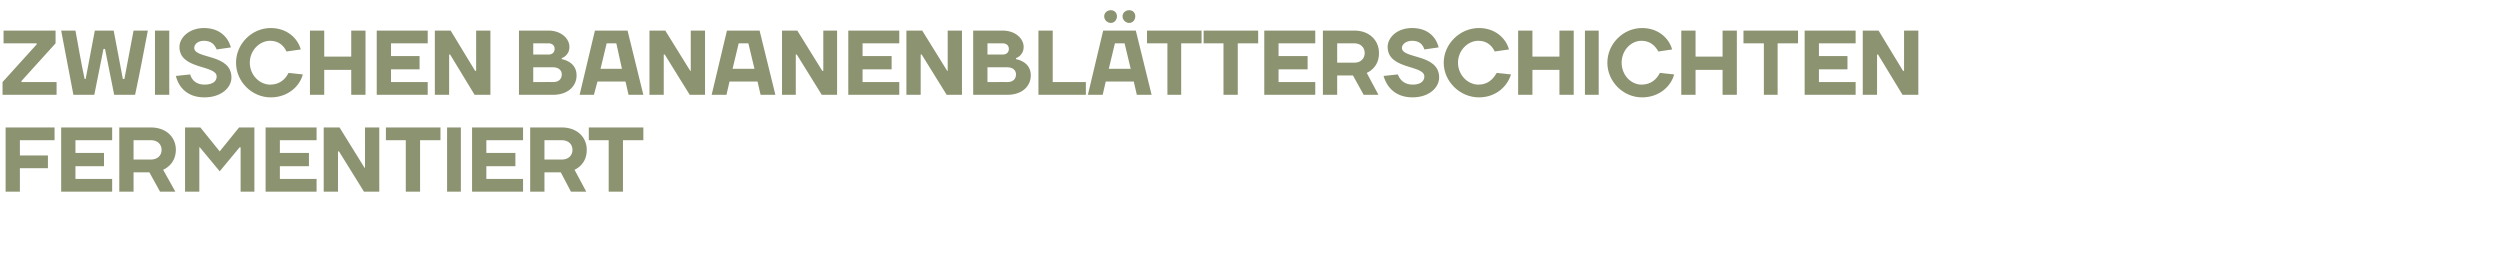 <?xml version="1.0" standalone="no"?><!DOCTYPE svg PUBLIC "-//W3C//DTD SVG 1.1//EN" "http://www.w3.org/Graphics/SVG/1.1/DTD/svg11.dtd"><svg xmlns="http://www.w3.org/2000/svg" version="1.1" width="490.4px" height="50.1px" viewBox="0 -6 490.4 50.1" style="top:-6px"><desc>ZWISCHEN BANANENBL TTERSCHICHTEN FERMENTIERT</desc><defs/><g id="Polygon19512"><path d="m3.9 31.6H1.1V19h9.6v2.5H3.9v3h5.5v2.5H3.9v4.6zM22 29.1v2.5h-10V19h10v2.5h-7.2v2.5h5.6v2.6h-5.6v2.5h7.2zm4.2-1.3v3.8h-2.8V19h6.2c3 0 4.9 1.9 4.9 4.4c-.03 2.98-2.5 3.9-2.5 3.9l2.4 4.3h-3c-.7-1.3-1.4-2.5-2.1-3.8c.04.02-3.1 0-3.1 0zm3.4-2.5c1.3 0 2.1-.8 2.1-1.9c0-1.1-.8-1.9-2.1-1.9c.01.02-3.4 0-3.4 0v3.8h3.4zm9.6-2.4h-.1v8.7h-2.8V19h3l3.8 4.7l3.8-4.7h3v12.6h-2.7v-8.7h-.2l-3.9 4.7l-3.9-4.7zm22.9 6.2v2.5h-10V19h10v2.5h-7.2v2.5h5.7v2.6h-5.7v2.5h7.2zm9.4-2.2h.1V19h2.8v12.6h-3l-4.9-7.9h-.2v7.9h-2.8V19h3.1l4.9 7.9zm4.2-5.4V19h10.7v2.5h-4v10.1h-2.8V21.5h-3.9zm14.7 10.1h-2.7V19h2.7v12.6zm12.2-2.5v2.5h-10V19h10v2.5h-7.2v2.5h5.7v2.6h-5.7v2.5h7.2zm4.2-1.3v3.8H104V19h6.2c3 0 4.9 1.9 4.9 4.4c.01 2.98-2.4 3.9-2.4 3.9l2.3 4.3h-3c-.7-1.3-1.3-2.5-2-3.8c-.02.02-3.2 0-3.2 0zm3.4-2.5c1.3 0 2.1-.8 2.1-1.9c0-1.1-.8-1.9-2.1-1.9c.05.02-3.4 0-3.4 0v3.8h3.4zm5.3-3.8V19h10.7v2.5h-4v10.1h-2.8V21.5h-3.9z" stroke="none" fill="#8b9370"/></g><g id="Polygon19511"><path d="m.5 10.1l6.7-7.4v-.2H.7V0h10.2v2.5L4.2 9.9v.2h6.9v2.5H.5v-2.5zM18.6 0h3.7l1.8 9.5s.29-.05.3 0L26.2 0h2.8c-.8 4.2-1.6 8.4-2.5 12.6h-4.1l-1.8-9h-.3l-1.8 9h-4.1L12 0h2.8c.6 3.2 1.1 6.3 1.8 9.5c-.04-.05.2 0 .2 0L18.6 0zm14.6 12.6h-2.8V0h2.8v12.6zm2-9.4c0-1.8 1.9-3.7 4.8-3.7c3 0 4.7 1.7 5.3 3.8l-2.8.4C42.1 2.7 41.4 2 40 2c-1.2 0-1.9.7-1.9 1.4c0 2.2 7.3 1.1 7.3 5.8c0 2-2 3.9-5.3 3.9c-3.2 0-5-1.8-5.6-4.2l2.8-.3c.3 1.1 1.2 2 2.8 2c1.7 0 2.4-.7 2.4-1.6c0-2.3-7.3-1.3-7.3-5.8zm11.1 3.1c0-3.7 3.1-6.8 6.8-6.8c3.2 0 5.3 2 5.9 4.2l-2.8.4C55.7 3 54.7 2 53 2c-2.1 0-4 1.9-4 4.3c0 2.4 1.9 4.3 4 4.3c1.9 0 3-1.1 3.6-2.3l2.8.3c-.6 2.3-2.9 4.5-6.3 4.5c-3.7 0-6.8-3.1-6.8-6.8zM60.8 0h2.8v5.1h5.3V0h2.8v12.6h-2.8V7.7h-5.3v4.9h-2.8V0zm23.1 10.1v2.5h-10V0h10v2.5h-7.2v2.5h5.6v2.6h-5.6v2.5h7.2zm9.3-2.2h.2V0h2.8v12.6h-3.1l-4.8-7.9h-.2v7.9h-2.8V0h3.1l4.8 7.9zM107.6 0c2.5 0 4.1 1.6 4.1 3.2c-.01 1.75-1.5 2.2-1.5 2.2v.2s2.93.43 2.9 3.2c0 2.1-1.7 3.8-4.6 3.8h-6.7V0h5.8zm.9 10.1c1.1 0 1.7-.6 1.7-1.5c0-.8-.6-1.4-1.7-1.4h-3.9v2.9s3.94-.02 3.9 0zm-3.9-7.6v2.2s3.04-.02 3 0c.8 0 1.2-.5 1.2-1.1c0-.6-.4-1.1-1.2-1.1c.04.02-3 0-3 0zM116.7 0h6.4l3.1 12.6h-2.9l-.6-2.6h-5.5l-.7 2.6h-2.8l3-12.6zm1.1 7.5h4.2l-1.1-5H119l-1.2 5zm17.6.4h.1V0h2.8v12.6h-3l-4.9-7.9h-.2v7.9h-2.8V0h3.1l4.9 7.9zm7.2-7.9h6.4l3.1 12.6h-2.9l-.6-2.6h-5.5l-.6 2.6h-2.9l3-12.6zm1.1 7.5h4.3l-1.2-5h-1.9l-1.2 5zm17.6.4h.2V0h2.7v12.6h-3l-4.9-7.9h-.2v7.9h-2.7V0h3l4.9 7.9zm15.1 2.2v2.5h-10V0h10v2.5h-7.2v2.5h5.7v2.6h-5.7v2.5h7.2zm9.4-2.2h.1V0h2.8v12.6h-3l-4.9-7.9h-.2v7.9h-2.8V0h3.1l4.9 7.9zM196.7 0c2.5 0 4.1 1.6 4.1 3.2c-.01 1.75-1.5 2.2-1.5 2.2v.2s2.93.43 2.9 3.2c0 2.1-1.7 3.8-4.6 3.8h-6.7V0h5.8zm.9 10.1c1.1 0 1.7-.6 1.7-1.5c0-.8-.6-1.4-1.7-1.4h-3.9v2.9s3.94-.02 3.9 0zm-3.9-7.6v2.2s3.04-.02 3 0c.8 0 1.2-.5 1.2-1.1c0-.6-.4-1.1-1.2-1.1c.04.02-3 0-3 0zm12.8 7.6h6.5v2.5h-9.3V0h2.8v10.1zM216.4 0h6.4l3.1 12.6H223l-.6-2.6h-5.5l-.6 2.6h-2.9l3-12.6zm1.1 7.5h4.3l-1.2-5h-1.9l-1.2 5zm.4-11.5c.7 0 1.2.5 1.2 1.2c0 .7-.5 1.3-1.2 1.3c-.7 0-1.3-.6-1.3-1.3c0-.7.6-1.2 1.3-1.2zm3.6 0c.7 0 1.2.5 1.2 1.2c0 .7-.5 1.3-1.2 1.3c-.7 0-1.3-.6-1.3-1.3c0-.7.6-1.2 1.3-1.2zm3.5 6.5V0h10.7v2.5h-4v10.1H229V2.5h-4zm11.1 0V0h10.7v2.5h-4v10.1H240V2.5h-3.9zm21.9 7.6v2.5h-10V0h10v2.5h-7.2v2.5h5.7v2.6h-5.7v2.5h7.2zm4.3-1.3v3.8h-2.8V0h6.2c2.9 0 4.8 1.9 4.8 4.4c.04 2.98-2.4 3.9-2.4 3.9l2.3 4.3h-2.9c-.7-1.3-1.4-2.5-2.1-3.8c.01.02-3.1 0-3.1 0zm3.4-2.5c1.2 0 2-.8 2-1.9c0-1.1-.8-1.9-2-1.9c-.02.02-3.4 0-3.4 0v3.8h3.4zm6.5-3.1c0-1.8 1.8-3.7 4.8-3.7c3 0 4.7 1.7 5.2 3.8l-2.8.4c-.3-1-1-1.7-2.4-1.7c-1.2 0-2 .7-2 1.4c0 2.2 7.3 1.1 7.3 5.8c0 2-2 3.9-5.2 3.9c-3.2 0-5-1.8-5.7-4.2l2.8-.3c.4 1.1 1.3 2 2.9 2c1.6 0 2.3-.7 2.3-1.6c0-2.3-7.2-1.3-7.2-5.8zm11 3.1c0-3.7 3.2-6.8 6.9-6.8c3.2 0 5.3 2 5.9 4.2l-2.8.4C292.7 3 291.7 2 290 2c-2.1 0-4 1.9-4 4.3c0 2.4 1.9 4.3 4 4.3c1.9 0 2.9-1.1 3.6-2.3l2.8.3c-.7 2.3-2.9 4.5-6.3 4.5c-3.7 0-6.9-3.1-6.9-6.8zM297.8 0h2.8v5.1h5.3V0h2.8v12.6h-2.8V7.7h-5.3v4.9h-2.8V0zm15.8 12.6h-2.7V0h2.7v12.6zm1.7-6.3c0-3.7 3.1-6.8 6.8-6.8c3.2 0 5.3 2 5.9 4.2l-2.7.4C324.7 3 323.7 2 322 2c-2.1 0-3.9 1.9-3.9 4.3c0 2.4 1.8 4.3 3.9 4.3c1.9 0 3-1.1 3.6-2.3l2.8.3c-.6 2.3-2.9 4.5-6.3 4.5c-3.7 0-6.8-3.1-6.8-6.8zM329.8 0h2.8v5.1h5.3V0h2.8v12.6h-2.8V7.7h-5.3v4.9h-2.8V0zM342 2.5V0h10.7v2.5h-4v10.1H346V2.5h-4zm22 7.6v2.5h-10V0h10v2.5h-7.2v2.5h5.6v2.6h-5.6v2.5h7.2zm9.3-2.2h.2V0h2.8v12.6h-3.1l-4.8-7.9h-.2v7.9h-2.8V0h3.1l4.8 7.9z" stroke="none" fill="#8b9370"/></g></svg>